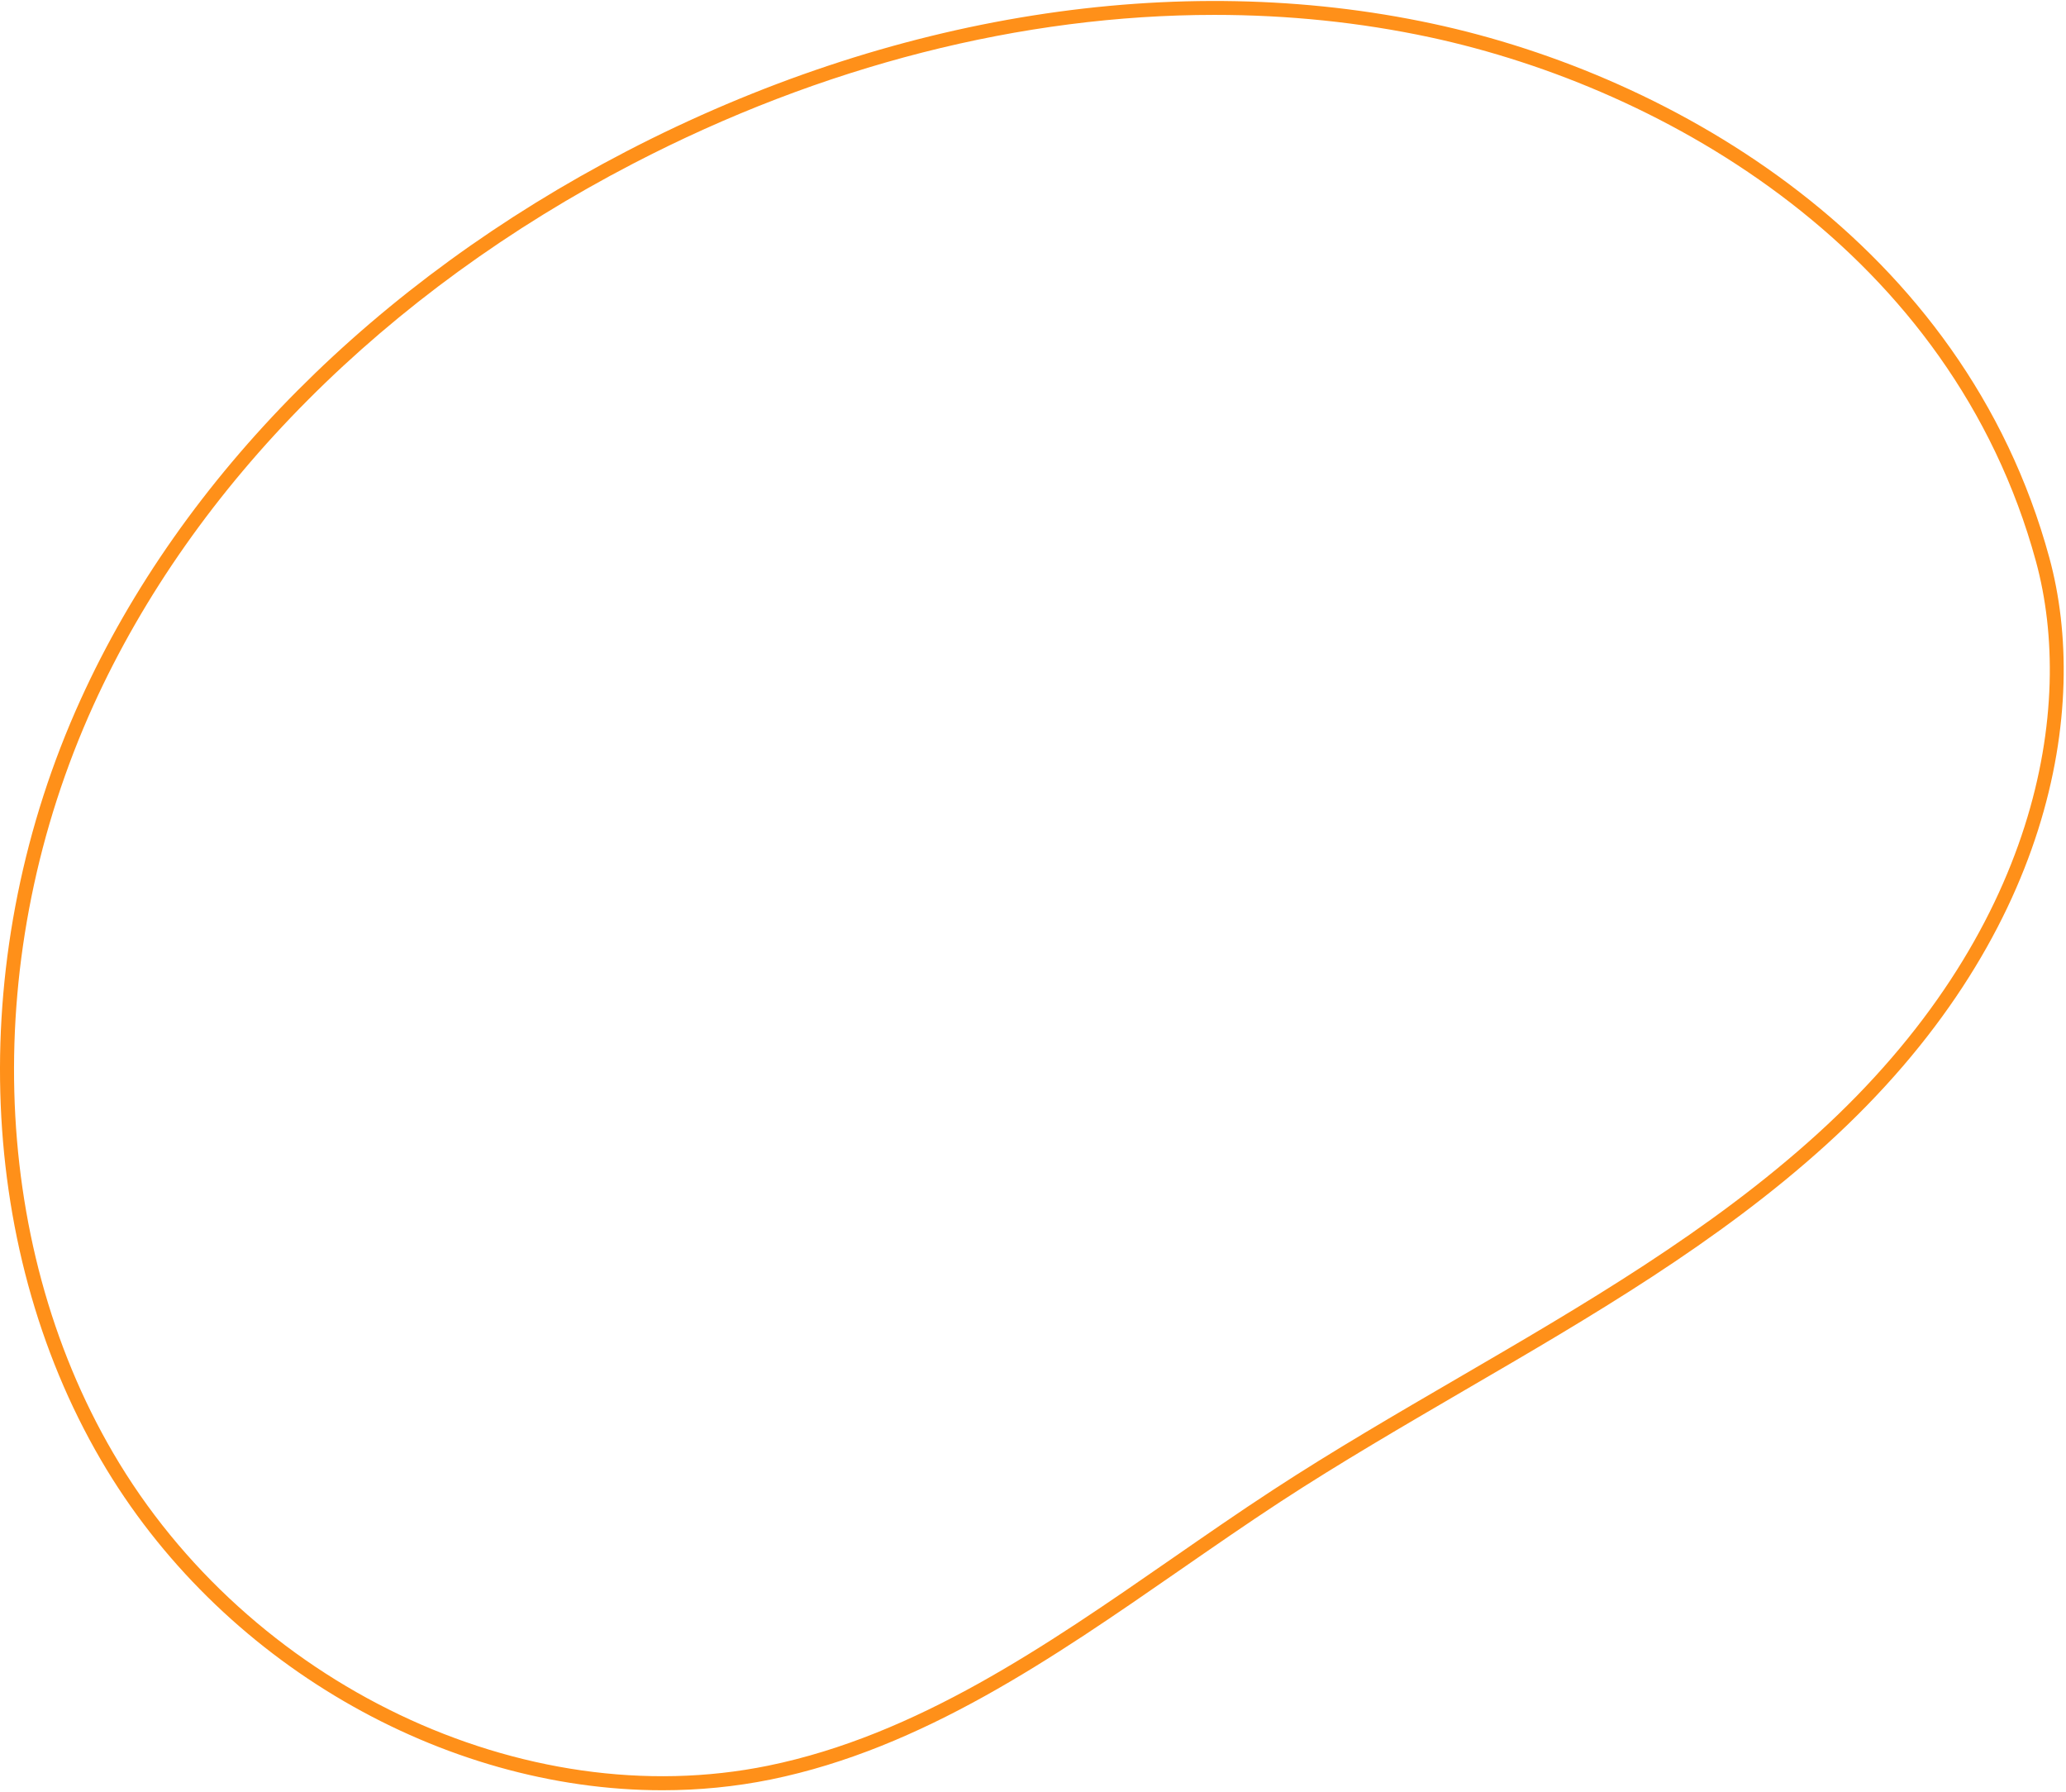 <?xml version="1.0" encoding="UTF-8"?> <svg xmlns="http://www.w3.org/2000/svg" width="505" height="438" viewBox="0 0 505 438" fill="none"> <path d="M161.898 437.509C170.805 437.509 179.678 436.656 188.414 434.881C225.474 427.305 257.381 405.192 288.23 383.83C296.318 378.233 304.679 372.432 312.971 367.006C327.713 357.382 343.24 348.373 358.256 339.603C388.627 321.926 420.057 303.669 446.504 279.645C501.787 229.481 510.864 172.73 500.934 136.318C479.981 59.4 409.307 18.449 350.202 5.789C287.718 -7.623 217.727 3.468 153.128 36.979C91.873 68.784 44.507 116.355 19.698 170.99C-8.251 232.483 -6.34 303.703 24.68 356.802C53.55 406.318 108.321 437.509 161.898 437.509ZM296.83 3.639C314.78 3.639 332.423 5.447 349.485 9.099C407.635 21.589 477.08 61.788 497.658 137.205C507.315 172.628 498.34 227.979 444.217 277.119C418.009 300.905 386.784 319.06 356.549 336.668C341.5 345.438 325.905 354.482 311.128 364.139C302.802 369.565 294.407 375.401 286.319 380.997C255.743 402.189 224.143 424.063 187.765 431.503C127.978 443.72 60.648 411.573 27.649 355.062C-2.825 302.884 -4.668 232.893 22.837 172.355C47.339 118.437 94.193 71.412 154.766 39.982C200.903 16.026 249.908 3.639 296.83 3.639Z" fill="#FF9019"></path> </svg> 